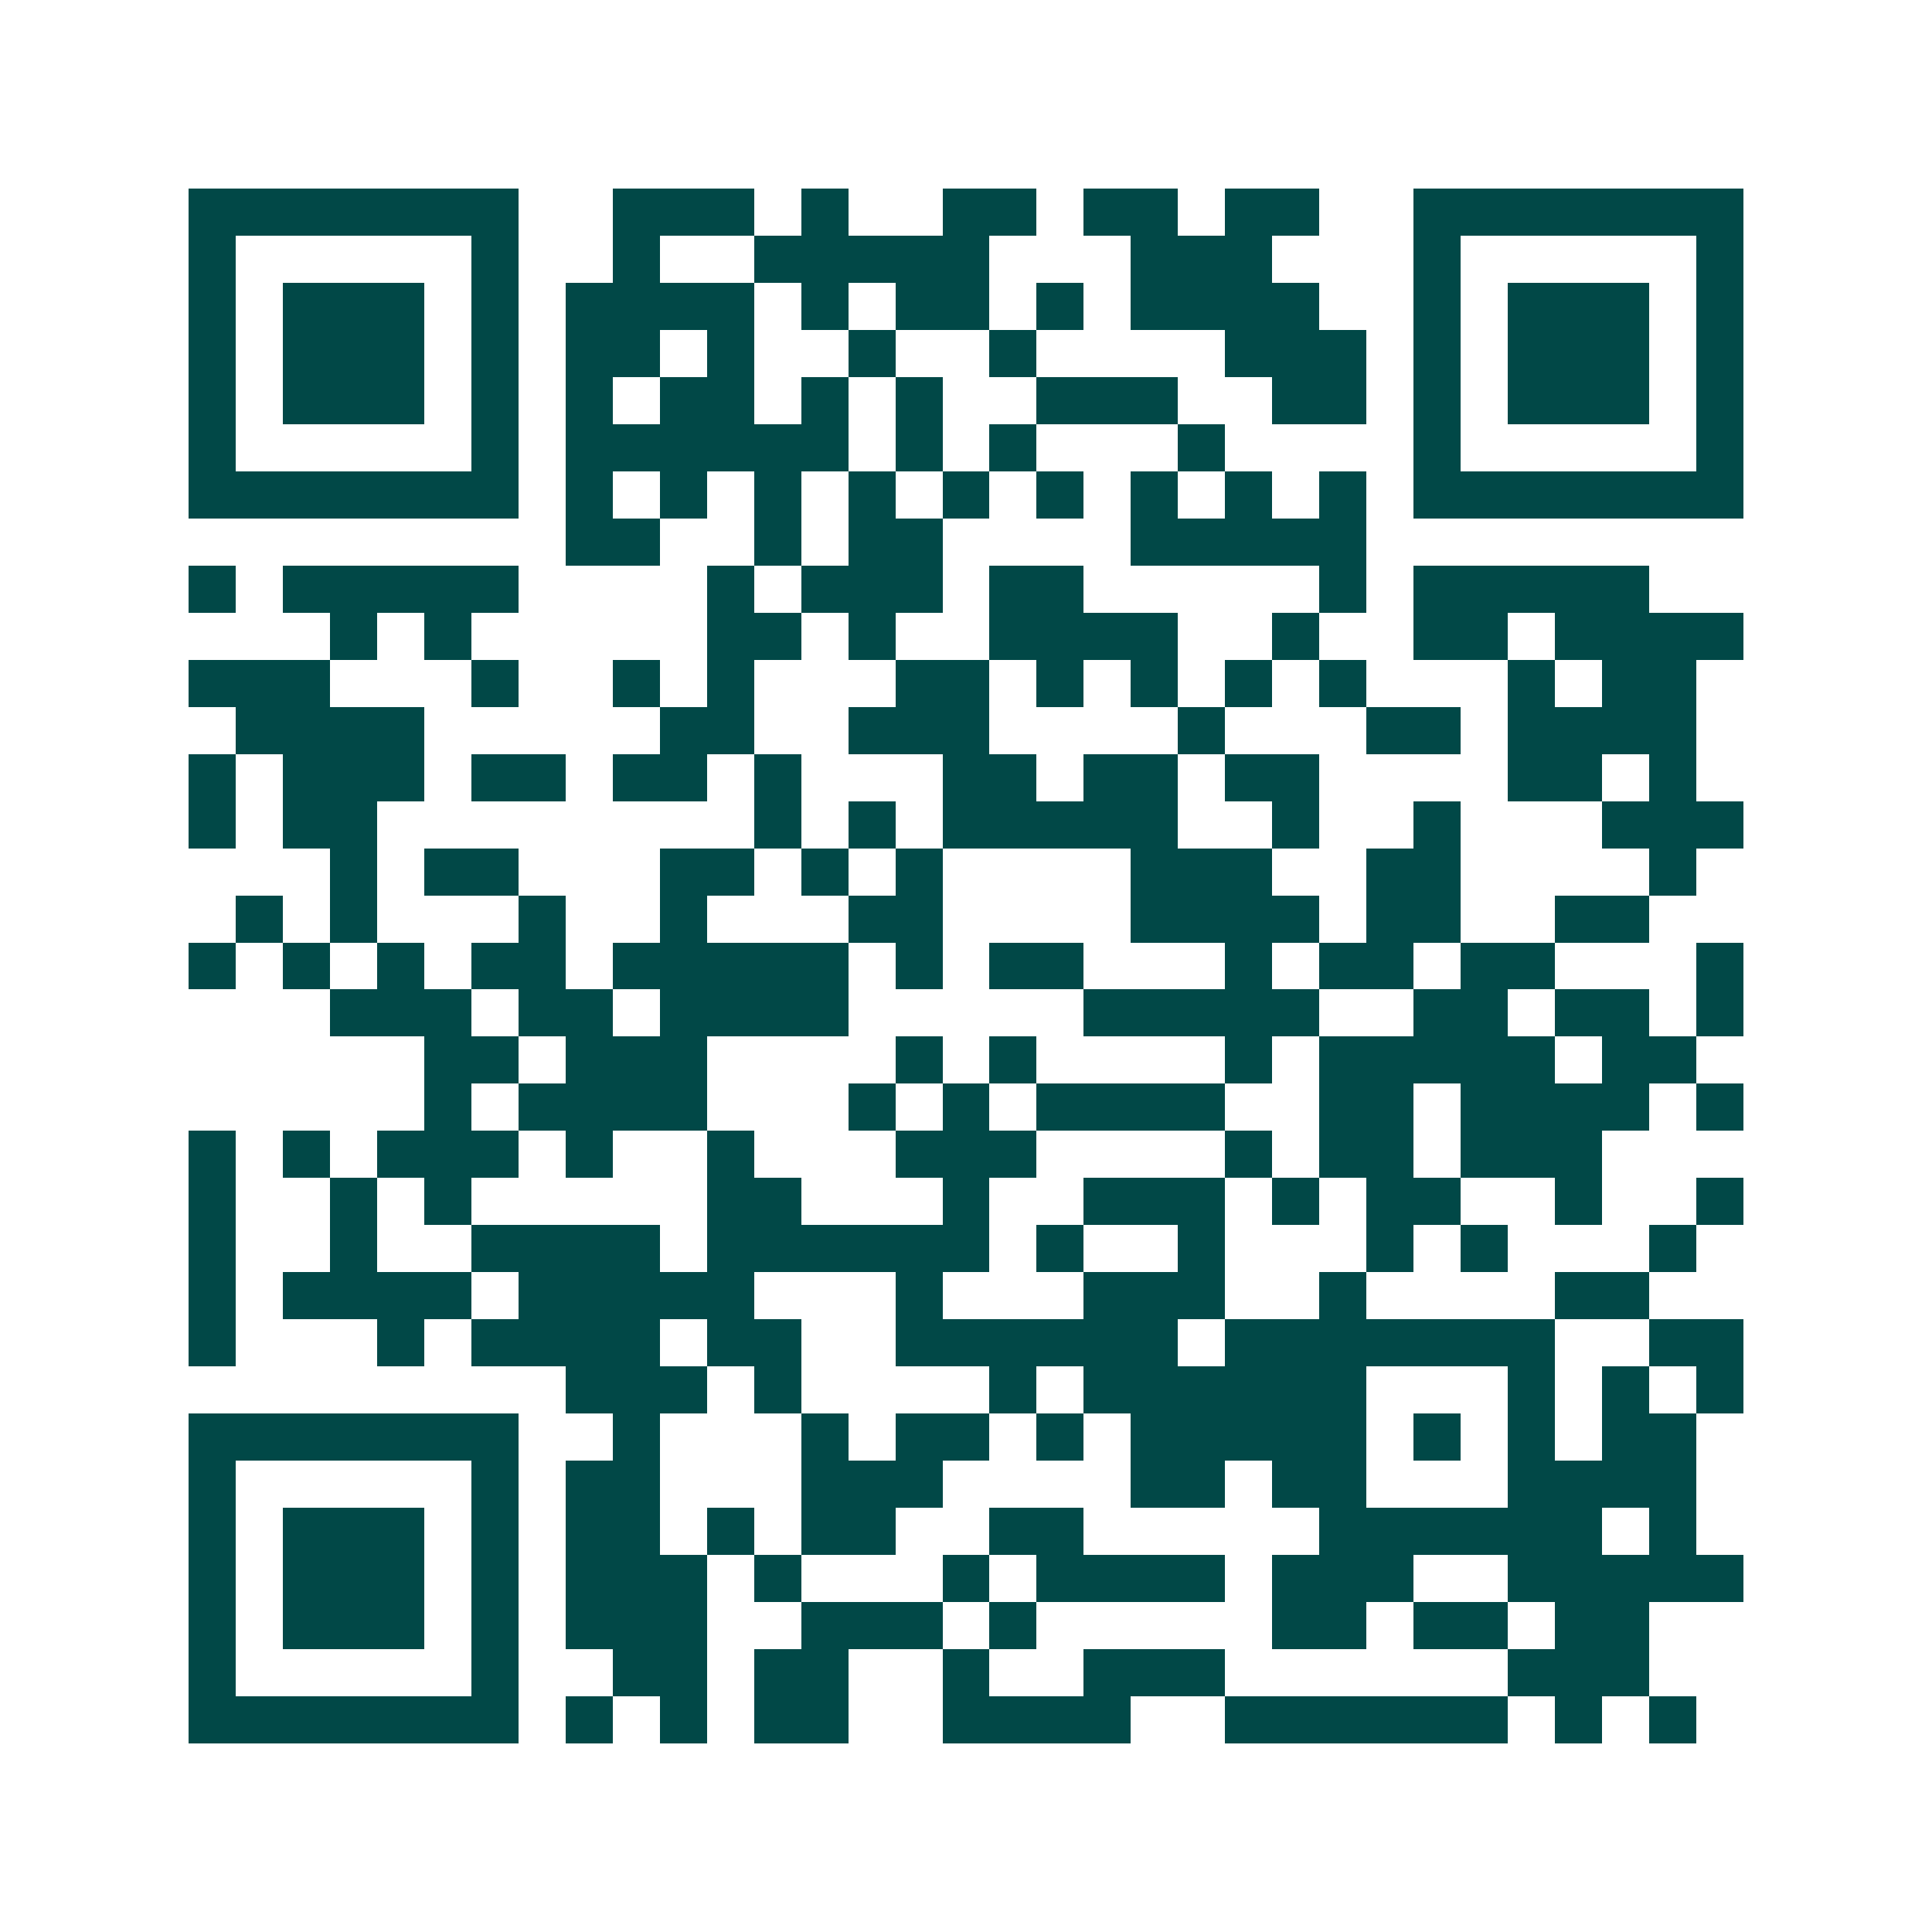 <svg xmlns="http://www.w3.org/2000/svg" width="200" height="200" viewBox="0 0 41 41" shape-rendering="crispEdges"><path fill="#ffffff" d="M0 0h41v41H0z"/><path stroke="#014847" d="M4 4.5h7m2 0h3m1 0h1m2 0h2m1 0h2m1 0h2m2 0h7M4 5.5h1m5 0h1m2 0h1m2 0h5m3 0h3m3 0h1m5 0h1M4 6.5h1m1 0h3m1 0h1m1 0h4m1 0h1m1 0h2m1 0h1m1 0h4m2 0h1m1 0h3m1 0h1M4 7.5h1m1 0h3m1 0h1m1 0h2m1 0h1m2 0h1m2 0h1m4 0h3m1 0h1m1 0h3m1 0h1M4 8.5h1m1 0h3m1 0h1m1 0h1m1 0h2m1 0h1m1 0h1m2 0h3m2 0h2m1 0h1m1 0h3m1 0h1M4 9.5h1m5 0h1m1 0h6m1 0h1m1 0h1m3 0h1m4 0h1m5 0h1M4 10.5h7m1 0h1m1 0h1m1 0h1m1 0h1m1 0h1m1 0h1m1 0h1m1 0h1m1 0h1m1 0h7M12 11.5h2m2 0h1m1 0h2m4 0h5M4 12.5h1m1 0h5m4 0h1m1 0h3m1 0h2m5 0h1m1 0h5M7 13.5h1m1 0h1m5 0h2m1 0h1m2 0h4m2 0h1m2 0h2m1 0h4M4 14.5h3m3 0h1m2 0h1m1 0h1m3 0h2m1 0h1m1 0h1m1 0h1m1 0h1m3 0h1m1 0h2M5 15.5h4m5 0h2m2 0h3m4 0h1m3 0h2m1 0h4M4 16.5h1m1 0h3m1 0h2m1 0h2m1 0h1m3 0h2m1 0h2m1 0h2m4 0h2m1 0h1M4 17.5h1m1 0h2m8 0h1m1 0h1m1 0h5m2 0h1m2 0h1m3 0h3M7 18.5h1m1 0h2m3 0h2m1 0h1m1 0h1m4 0h3m2 0h2m4 0h1M5 19.5h1m1 0h1m3 0h1m2 0h1m3 0h2m4 0h4m1 0h2m2 0h2M4 20.5h1m1 0h1m1 0h1m1 0h2m1 0h5m1 0h1m1 0h2m3 0h1m1 0h2m1 0h2m3 0h1M7 21.5h3m1 0h2m1 0h4m5 0h5m2 0h2m1 0h2m1 0h1M9 22.5h2m1 0h3m4 0h1m1 0h1m4 0h1m1 0h5m1 0h2M9 23.5h1m1 0h4m3 0h1m1 0h1m1 0h4m2 0h2m1 0h4m1 0h1M4 24.5h1m1 0h1m1 0h3m1 0h1m2 0h1m3 0h3m4 0h1m1 0h2m1 0h3M4 25.5h1m2 0h1m1 0h1m5 0h2m3 0h1m2 0h3m1 0h1m1 0h2m2 0h1m2 0h1M4 26.5h1m2 0h1m2 0h4m1 0h6m1 0h1m2 0h1m3 0h1m1 0h1m3 0h1M4 27.5h1m1 0h4m1 0h5m3 0h1m3 0h3m2 0h1m4 0h2M4 28.5h1m3 0h1m1 0h4m1 0h2m2 0h6m1 0h7m2 0h2M12 29.5h3m1 0h1m4 0h1m1 0h6m3 0h1m1 0h1m1 0h1M4 30.5h7m2 0h1m3 0h1m1 0h2m1 0h1m1 0h5m1 0h1m1 0h1m1 0h2M4 31.5h1m5 0h1m1 0h2m3 0h3m4 0h2m1 0h2m3 0h4M4 32.5h1m1 0h3m1 0h1m1 0h2m1 0h1m1 0h2m2 0h2m5 0h6m1 0h1M4 33.5h1m1 0h3m1 0h1m1 0h3m1 0h1m3 0h1m1 0h4m1 0h3m2 0h5M4 34.5h1m1 0h3m1 0h1m1 0h3m2 0h3m1 0h1m5 0h2m1 0h2m1 0h2M4 35.5h1m5 0h1m2 0h2m1 0h2m2 0h1m2 0h3m6 0h3M4 36.5h7m1 0h1m1 0h1m1 0h2m2 0h4m2 0h6m1 0h1m1 0h1"/></svg>
